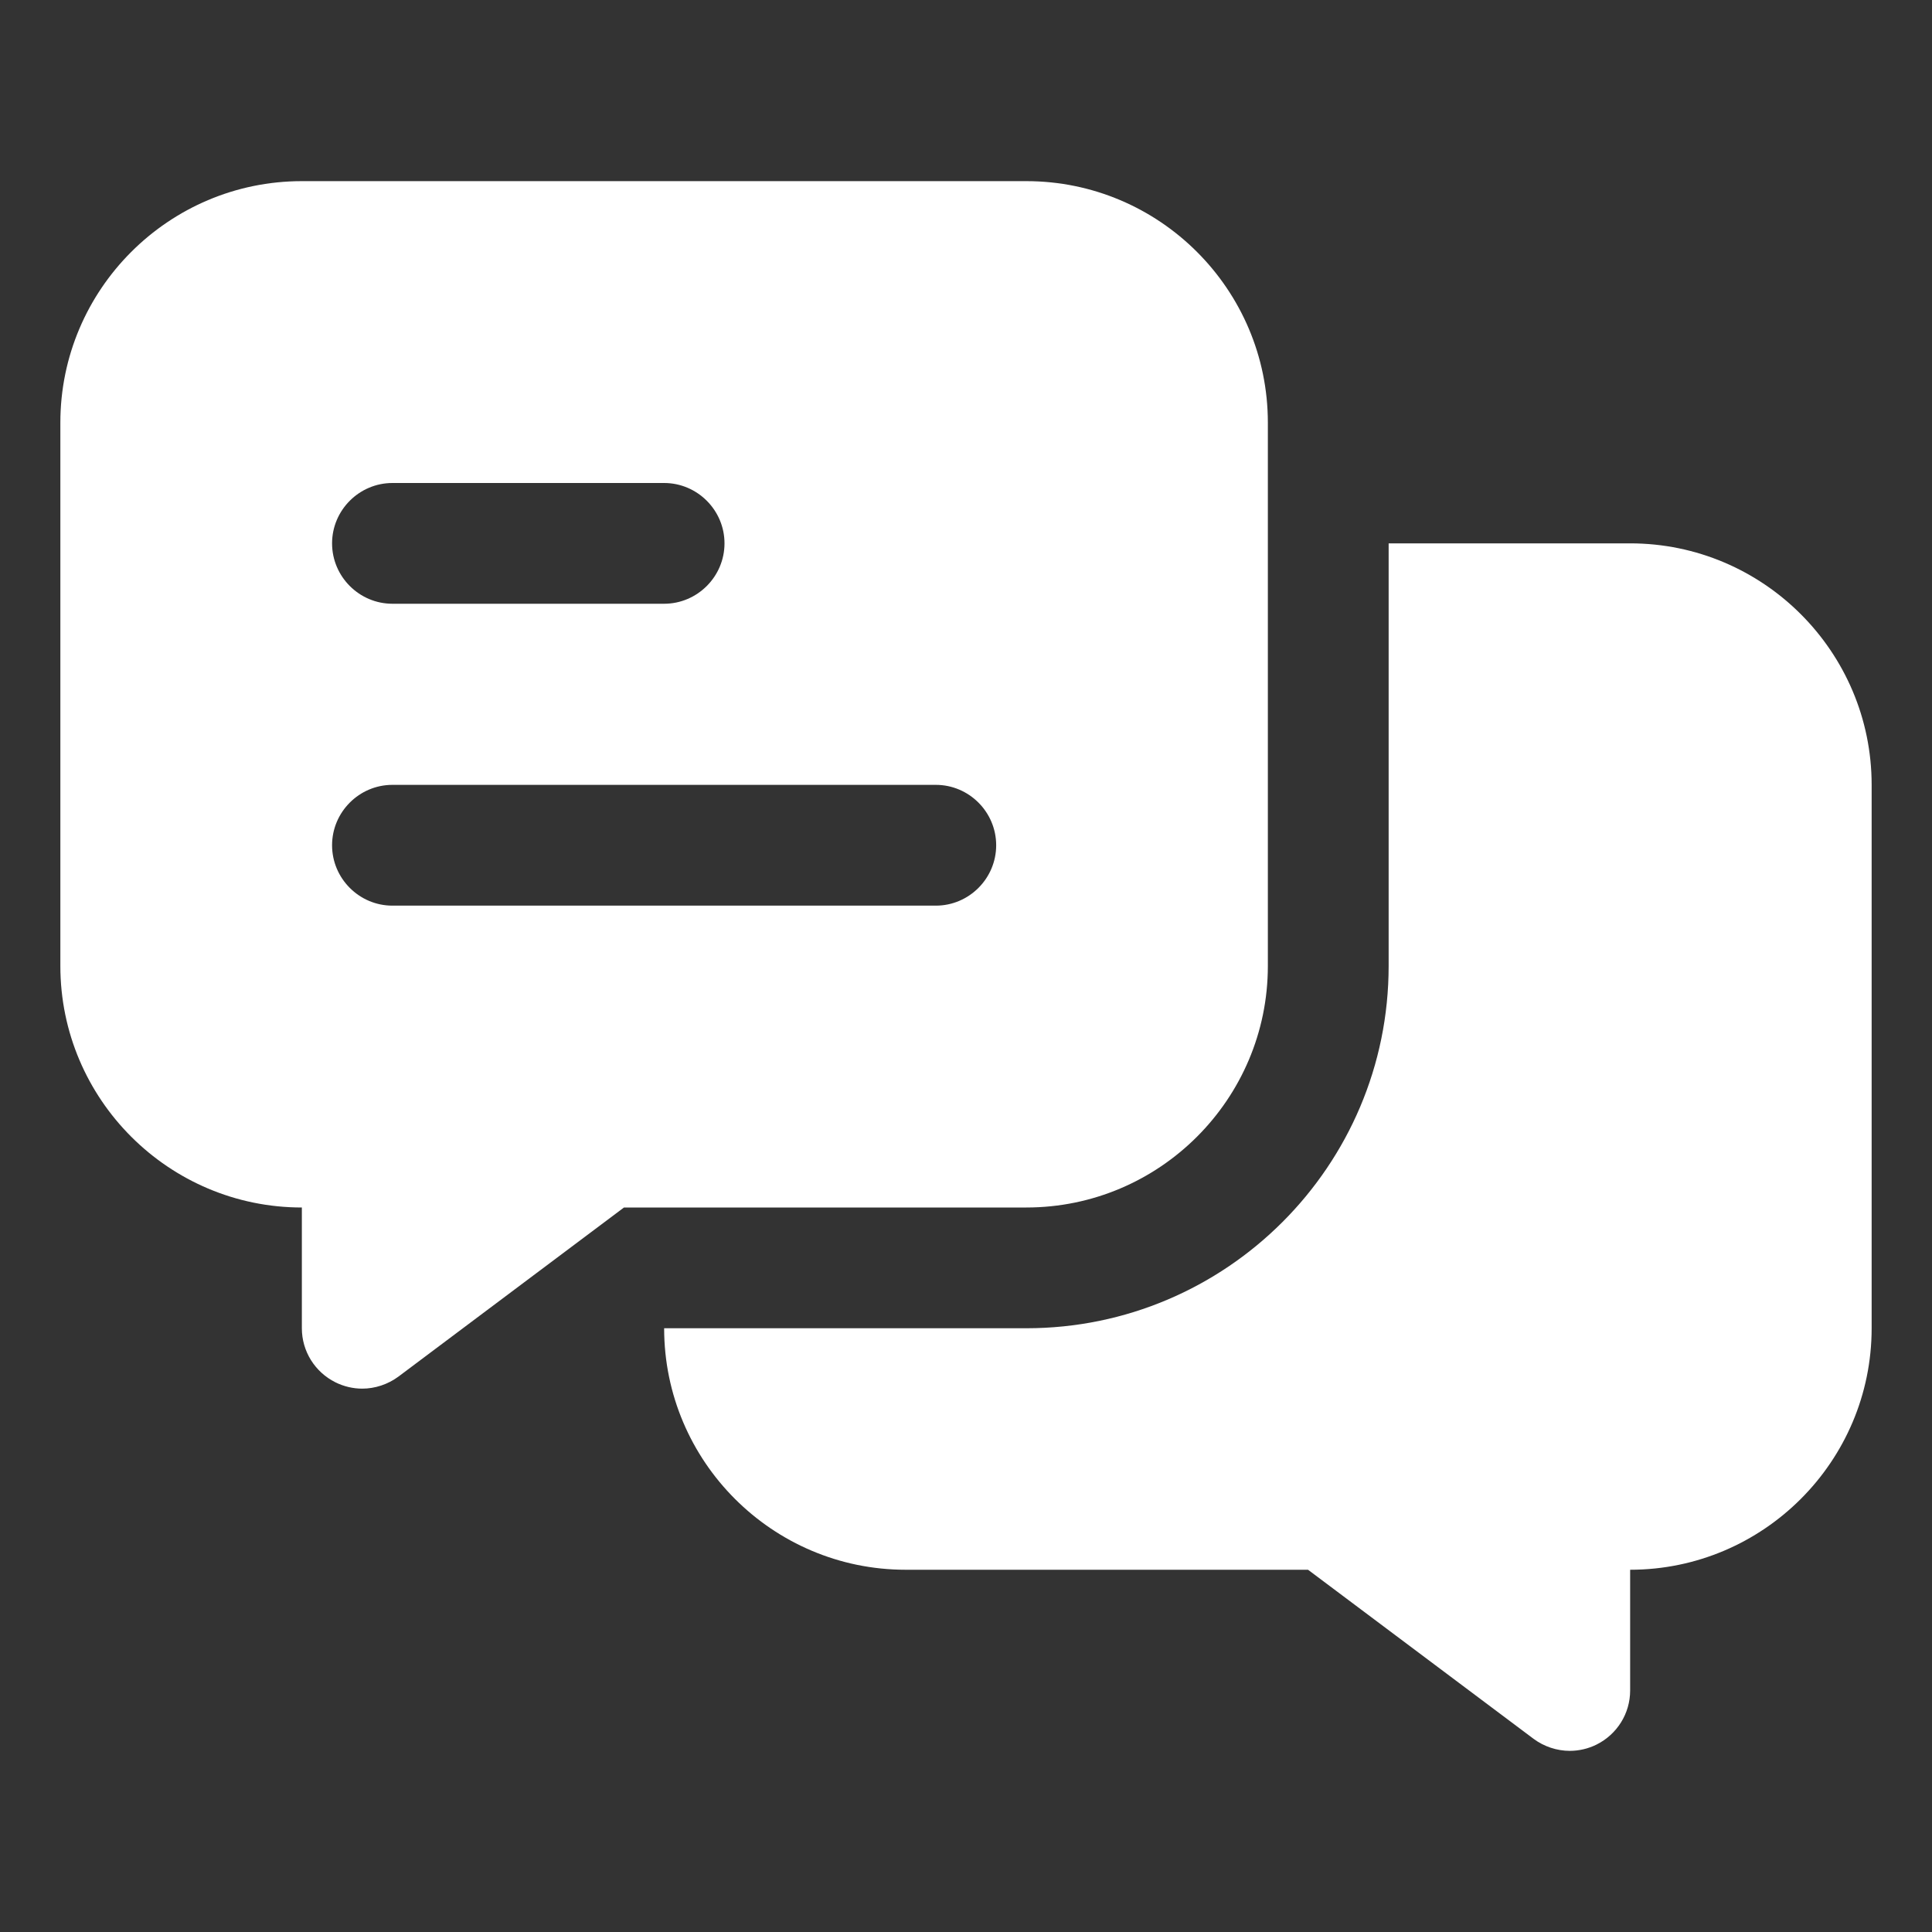 <svg width="58" height="58" viewBox="0 0 58 58" fill="none" xmlns="http://www.w3.org/2000/svg">
<rect x="0" y="0" width="58" height="58" fill="#333333" stroke="none"/>
<path d="M48.938 16.312H41.688V29C41.688 34.999 36.812 39.875 30.812 39.875H19.938C19.938 43.872 23.191 47.125 27.188 47.125H39.268L46.038 52.2C46.355 52.436 46.744 52.562 47.125 52.562C47.397 52.562 47.678 52.499 47.932 52.372C48.548 52.064 48.938 51.439 48.938 50.75V47.125C52.934 47.125 56.188 43.872 56.188 39.875V23.562C56.188 19.566 52.934 16.312 48.938 16.312Z" fill="white"/>
<path d="M30.812 5.438H9.062C5.066 5.438 1.812 8.691 1.812 12.688V29C1.812 32.997 5.066 36.25 9.062 36.25V39.875C9.062 40.564 9.452 41.189 10.068 41.497C10.322 41.624 10.603 41.688 10.875 41.688C11.256 41.688 11.645 41.561 11.963 41.325L18.732 36.25H30.812C34.809 36.25 38.062 32.997 38.062 29V12.688C38.062 8.691 34.809 5.438 30.812 5.438ZM11.781 14.5H19.938C20.934 14.5 21.75 15.316 21.75 16.312C21.75 17.309 20.934 18.125 19.938 18.125H11.781C10.784 18.125 9.969 17.309 9.969 16.312C9.969 15.316 10.784 14.5 11.781 14.5ZM28.094 27.188H11.781C10.784 27.188 9.969 26.372 9.969 25.375C9.969 24.378 10.784 23.562 11.781 23.562H28.094C29.091 23.562 29.906 24.378 29.906 25.375C29.906 26.372 29.091 27.188 28.094 27.188Z" fill="white"/>
</svg>
